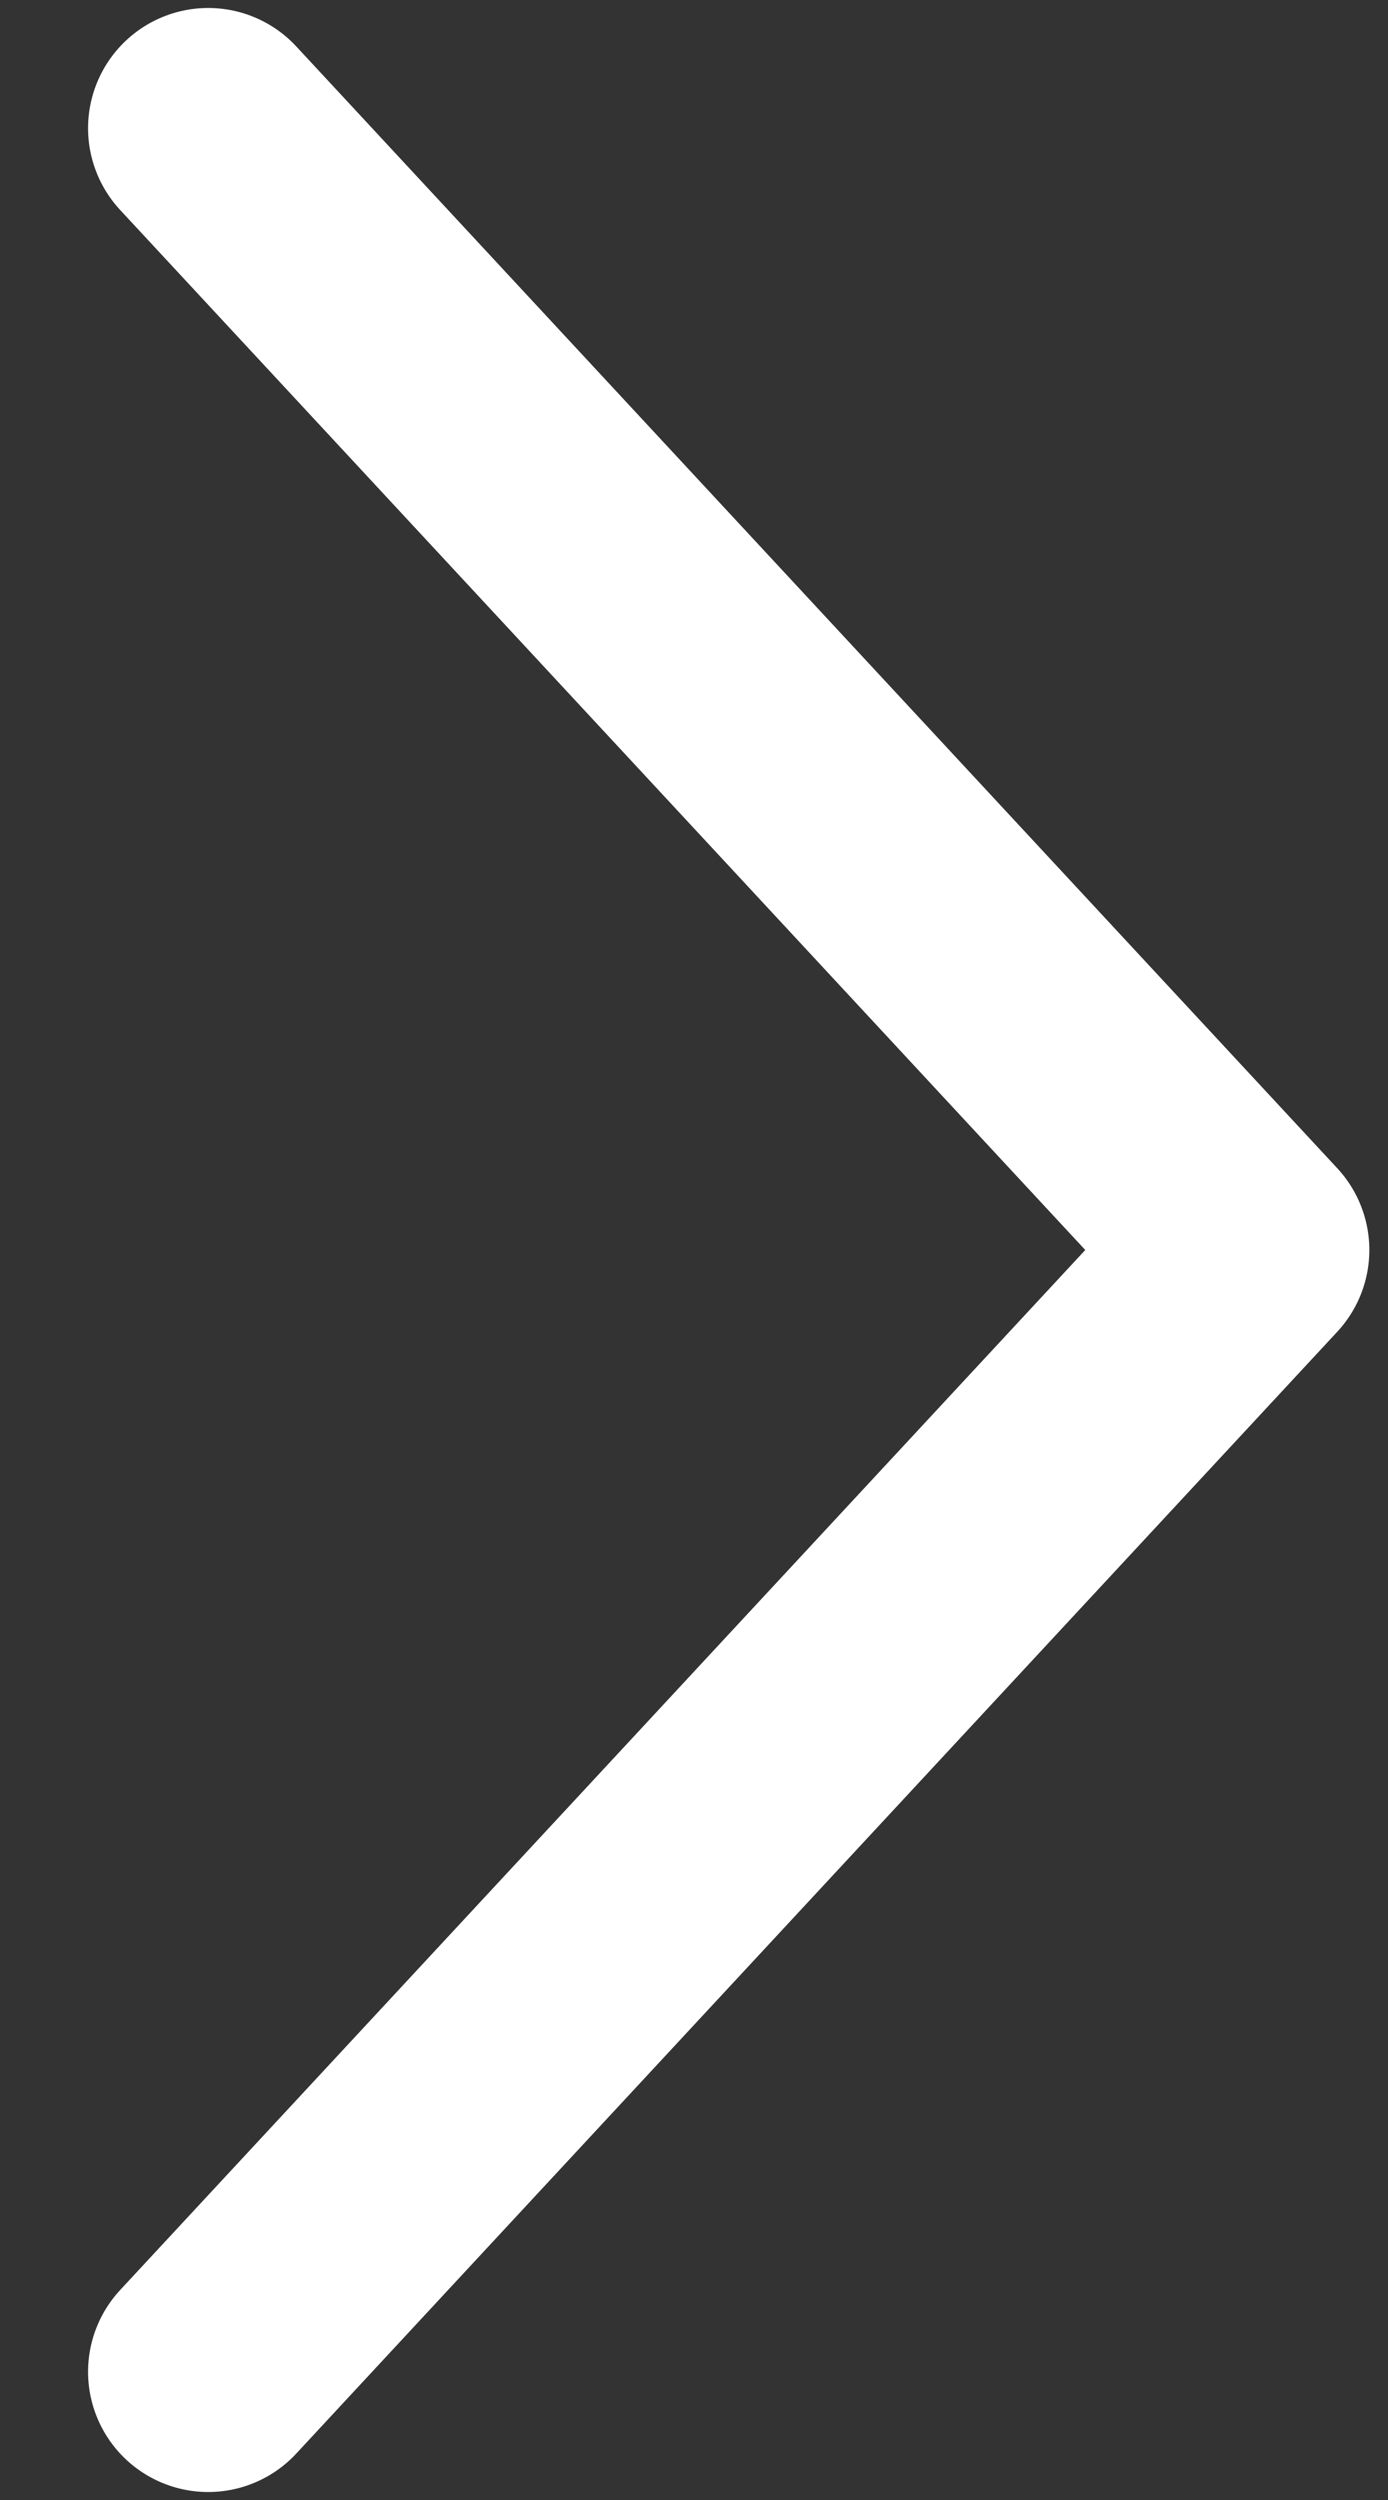 <svg width="10" height="18" viewBox="0 0 10 18" fill="none" xmlns="http://www.w3.org/2000/svg">
<rect x="0" y="0" width="10" height="18" fill="#333333" stroke="none"/>
<path d="M1.5 0.923L9 9L1.5 17.077" stroke="white" stroke-width="1.731" stroke-linecap="round" stroke-linejoin="round"/>
</svg>
